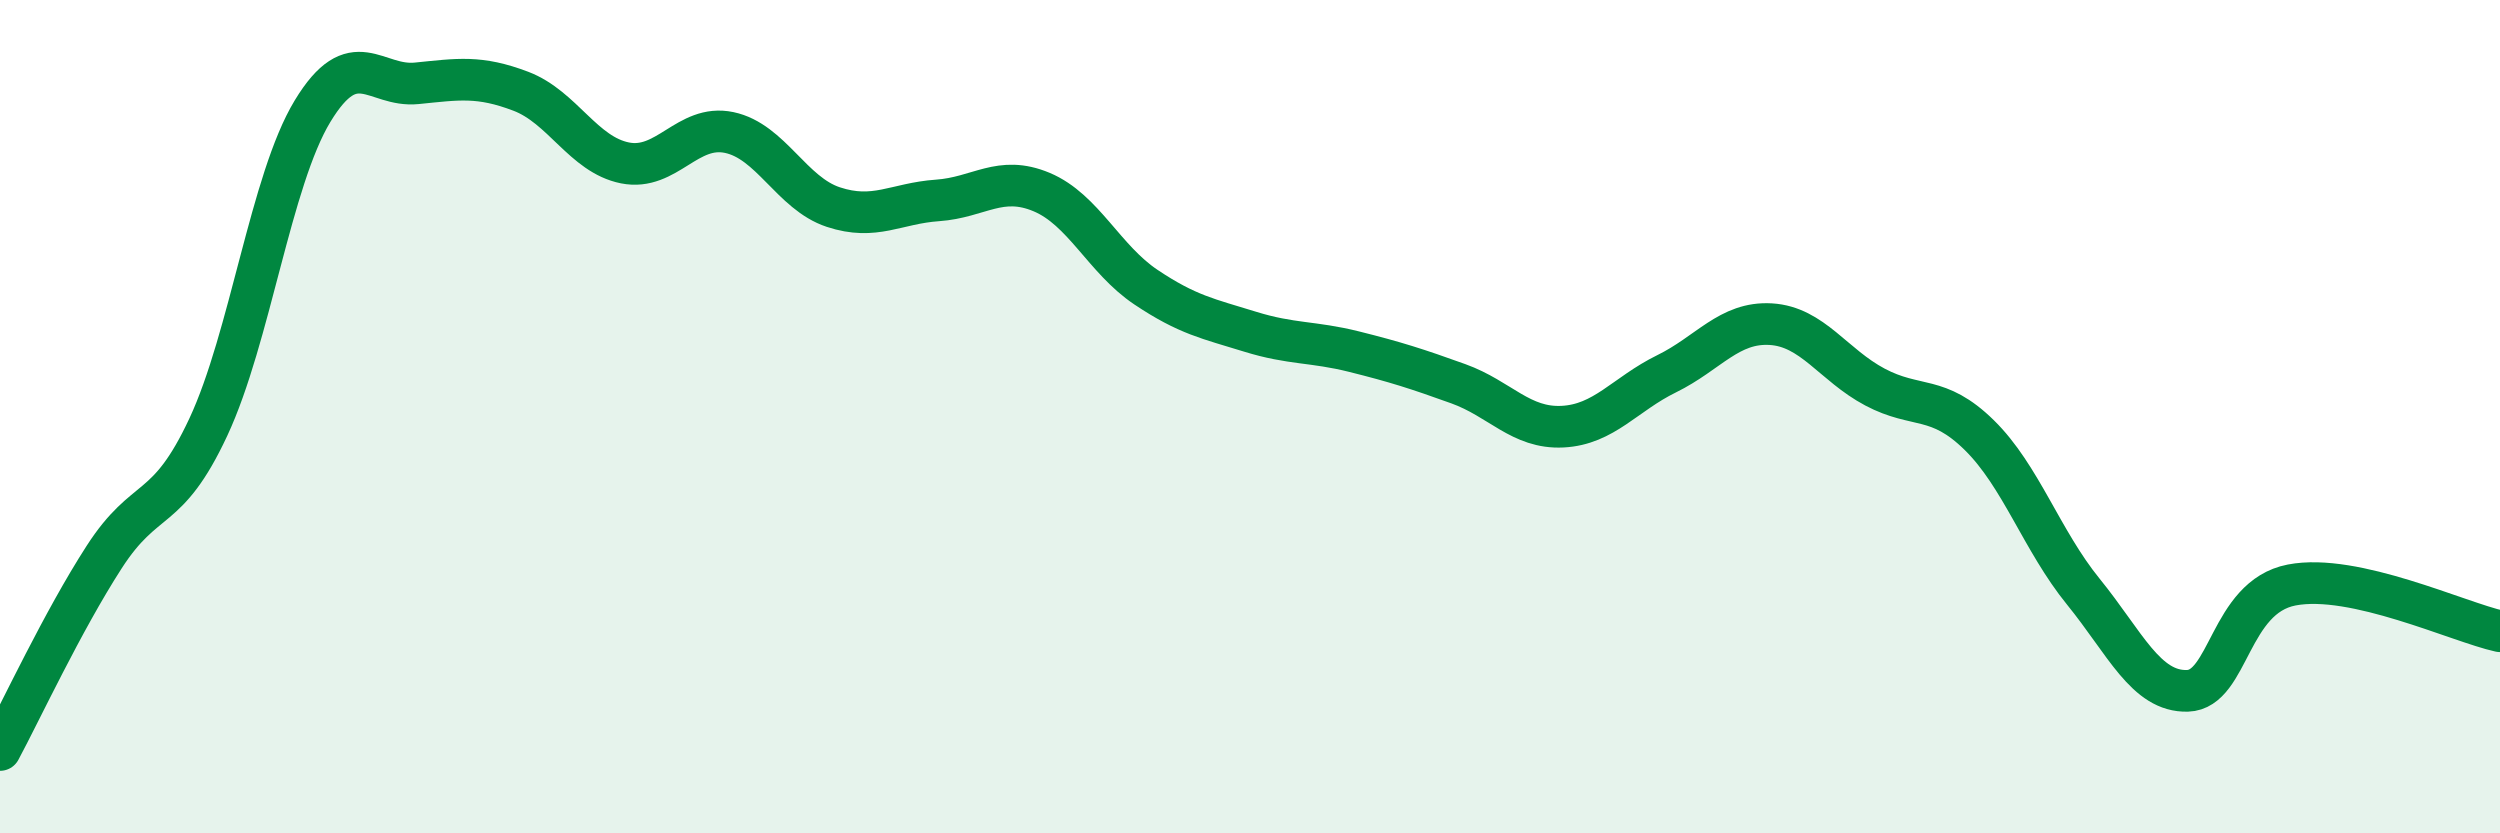 
    <svg width="60" height="20" viewBox="0 0 60 20" xmlns="http://www.w3.org/2000/svg">
      <path
        d="M 0,18 C 0.5,17.07 1.5,14.92 2.5,13.37 C 3.5,11.82 4,12.39 5,10.25 C 6,8.11 6.5,4.32 7.5,2.67 C 8.5,1.02 9,2.1 10,2 C 11,1.9 11.5,1.81 12.5,2.19 C 13.5,2.57 14,3.71 15,3.91 C 16,4.11 16.5,2.97 17.5,3.18 C 18.5,3.39 19,4.64 20,4.97 C 21,5.3 21.5,4.88 22.5,4.81 C 23.5,4.74 24,4.19 25,4.61 C 26,5.03 26.5,6.22 27.5,6.89 C 28.5,7.56 29,7.65 30,7.96 C 31,8.27 31.5,8.19 32.5,8.44 C 33.5,8.69 34,8.85 35,9.21 C 36,9.57 36.5,10.29 37.5,10.24 C 38.5,10.19 39,9.46 40,8.97 C 41,8.48 41.5,7.72 42.5,7.78 C 43.5,7.84 44,8.76 45,9.29 C 46,9.82 46.5,9.46 47.5,10.44 C 48.5,11.42 49,12.97 50,14.2 C 51,15.43 51.5,16.61 52.5,16.58 C 53.5,16.55 53.5,14.33 55,14.04 C 56.5,13.75 59,14.93 60,15.15L60 20L0 20Z"
        fill="#008740"
        opacity="0.1"
        stroke-linecap="round"
        stroke-linejoin="round"
      />
      <path
        d="M 0,18 C 0.5,17.07 1.5,14.92 2.5,13.37 C 3.5,11.82 4,12.39 5,10.25 C 6,8.11 6.5,4.32 7.5,2.67 C 8.5,1.02 9,2.1 10,2 C 11,1.9 11.5,1.81 12.5,2.19 C 13.5,2.57 14,3.71 15,3.91 C 16,4.11 16.5,2.97 17.5,3.18 C 18.5,3.39 19,4.64 20,4.97 C 21,5.3 21.5,4.88 22.5,4.81 C 23.5,4.74 24,4.19 25,4.61 C 26,5.03 26.5,6.22 27.5,6.89 C 28.5,7.56 29,7.65 30,7.96 C 31,8.27 31.5,8.19 32.5,8.44 C 33.5,8.69 34,8.85 35,9.21 C 36,9.57 36.5,10.29 37.5,10.24 C 38.5,10.19 39,9.46 40,8.97 C 41,8.48 41.5,7.72 42.5,7.78 C 43.5,7.84 44,8.76 45,9.29 C 46,9.82 46.5,9.46 47.5,10.44 C 48.5,11.42 49,12.97 50,14.2 C 51,15.43 51.5,16.61 52.5,16.58 C 53.5,16.55 53.5,14.33 55,14.04 C 56.5,13.75 59,14.93 60,15.15"
        stroke="#008740"
        stroke-width="1"
        fill="none"
        stroke-linecap="round"
        stroke-linejoin="round"
      />
    </svg>
  